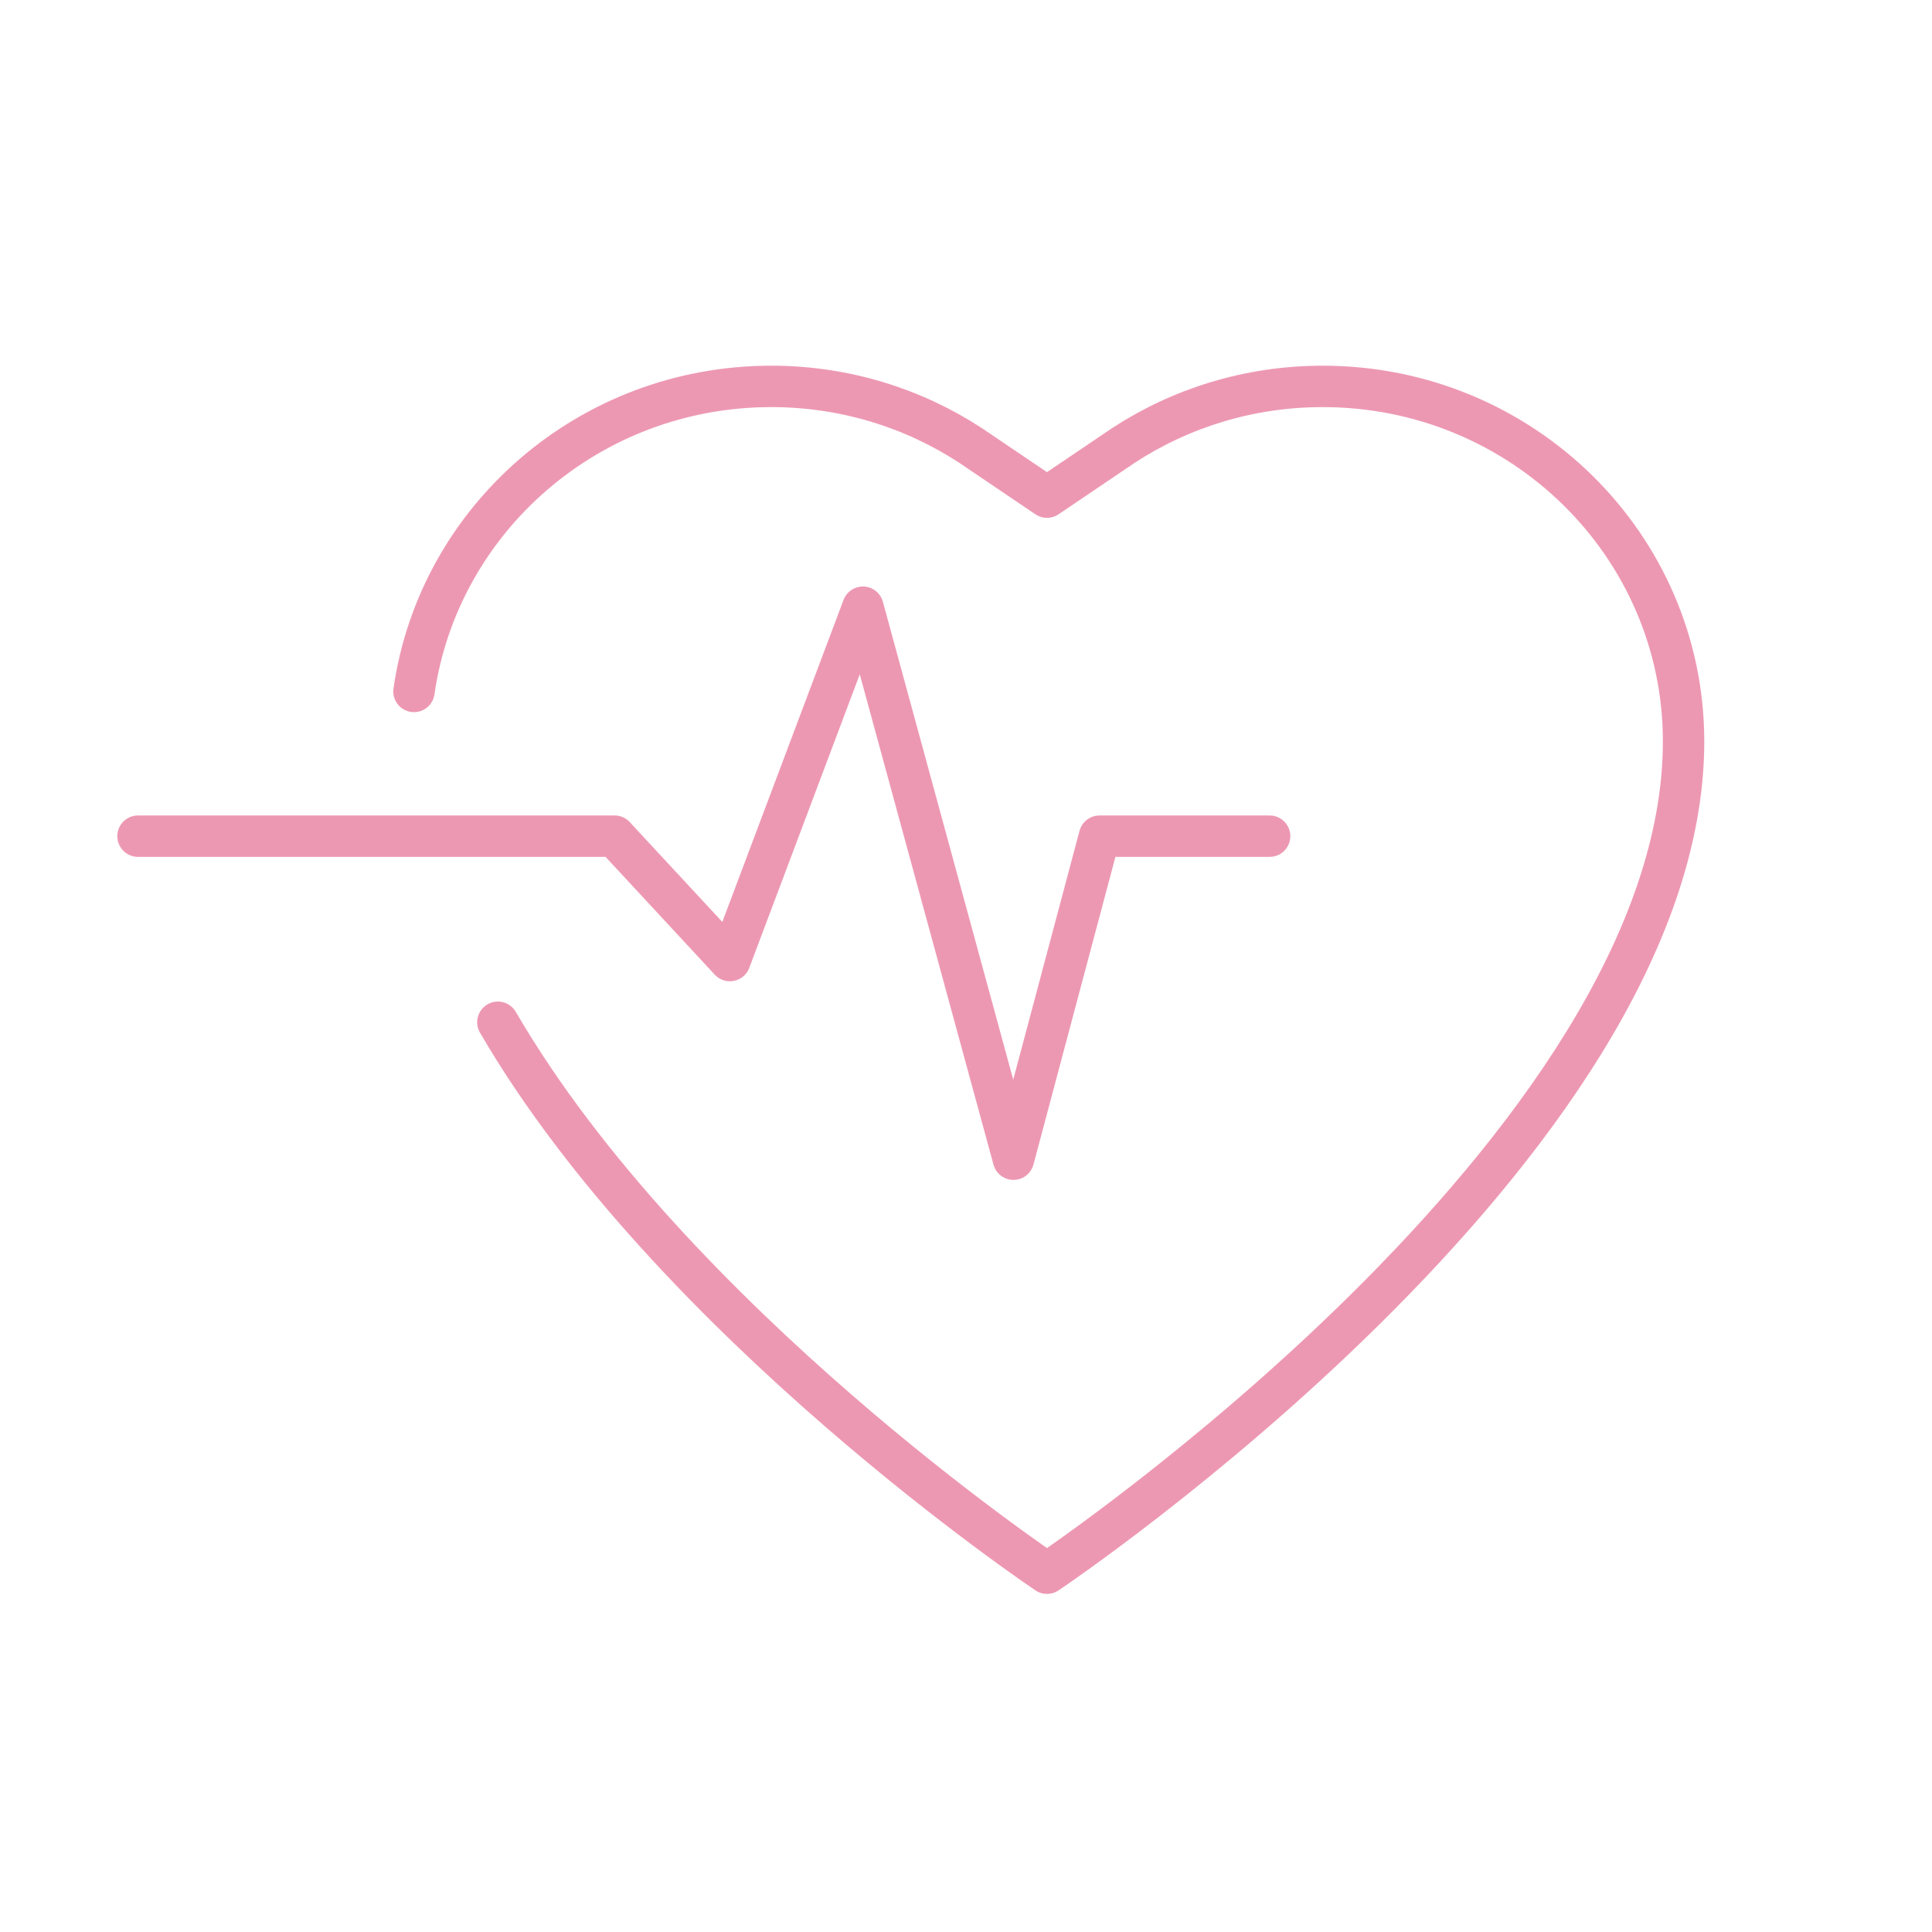 <svg fill="none" height="70" viewBox="0 0 70 70" width="70" xmlns="http://www.w3.org/2000/svg"><g stroke="#ed98b3" stroke-linecap="round" stroke-linejoin="round" stroke-width="1.5"><path d="m5 30.296h17.267l4.179 4.507 4.819-12.803 5.455 20 3.118-11.704h6.163"/><path d="m18.039 37.038c6.321 10.866 19.896 19.962 19.896 19.962s23.064-15.454 23.064-30.137c0-7.104-5.853-12.863-13.073-12.863-2.671 0-5.154.788-7.224 2.141l-2.768 1.871c-1.339-.905-2.767-1.871-2.767-1.871-2.07-1.353-4.553-2.141-7.224-2.141-6.595 0-12.05 4.805-12.944 11.052"/></g></svg>